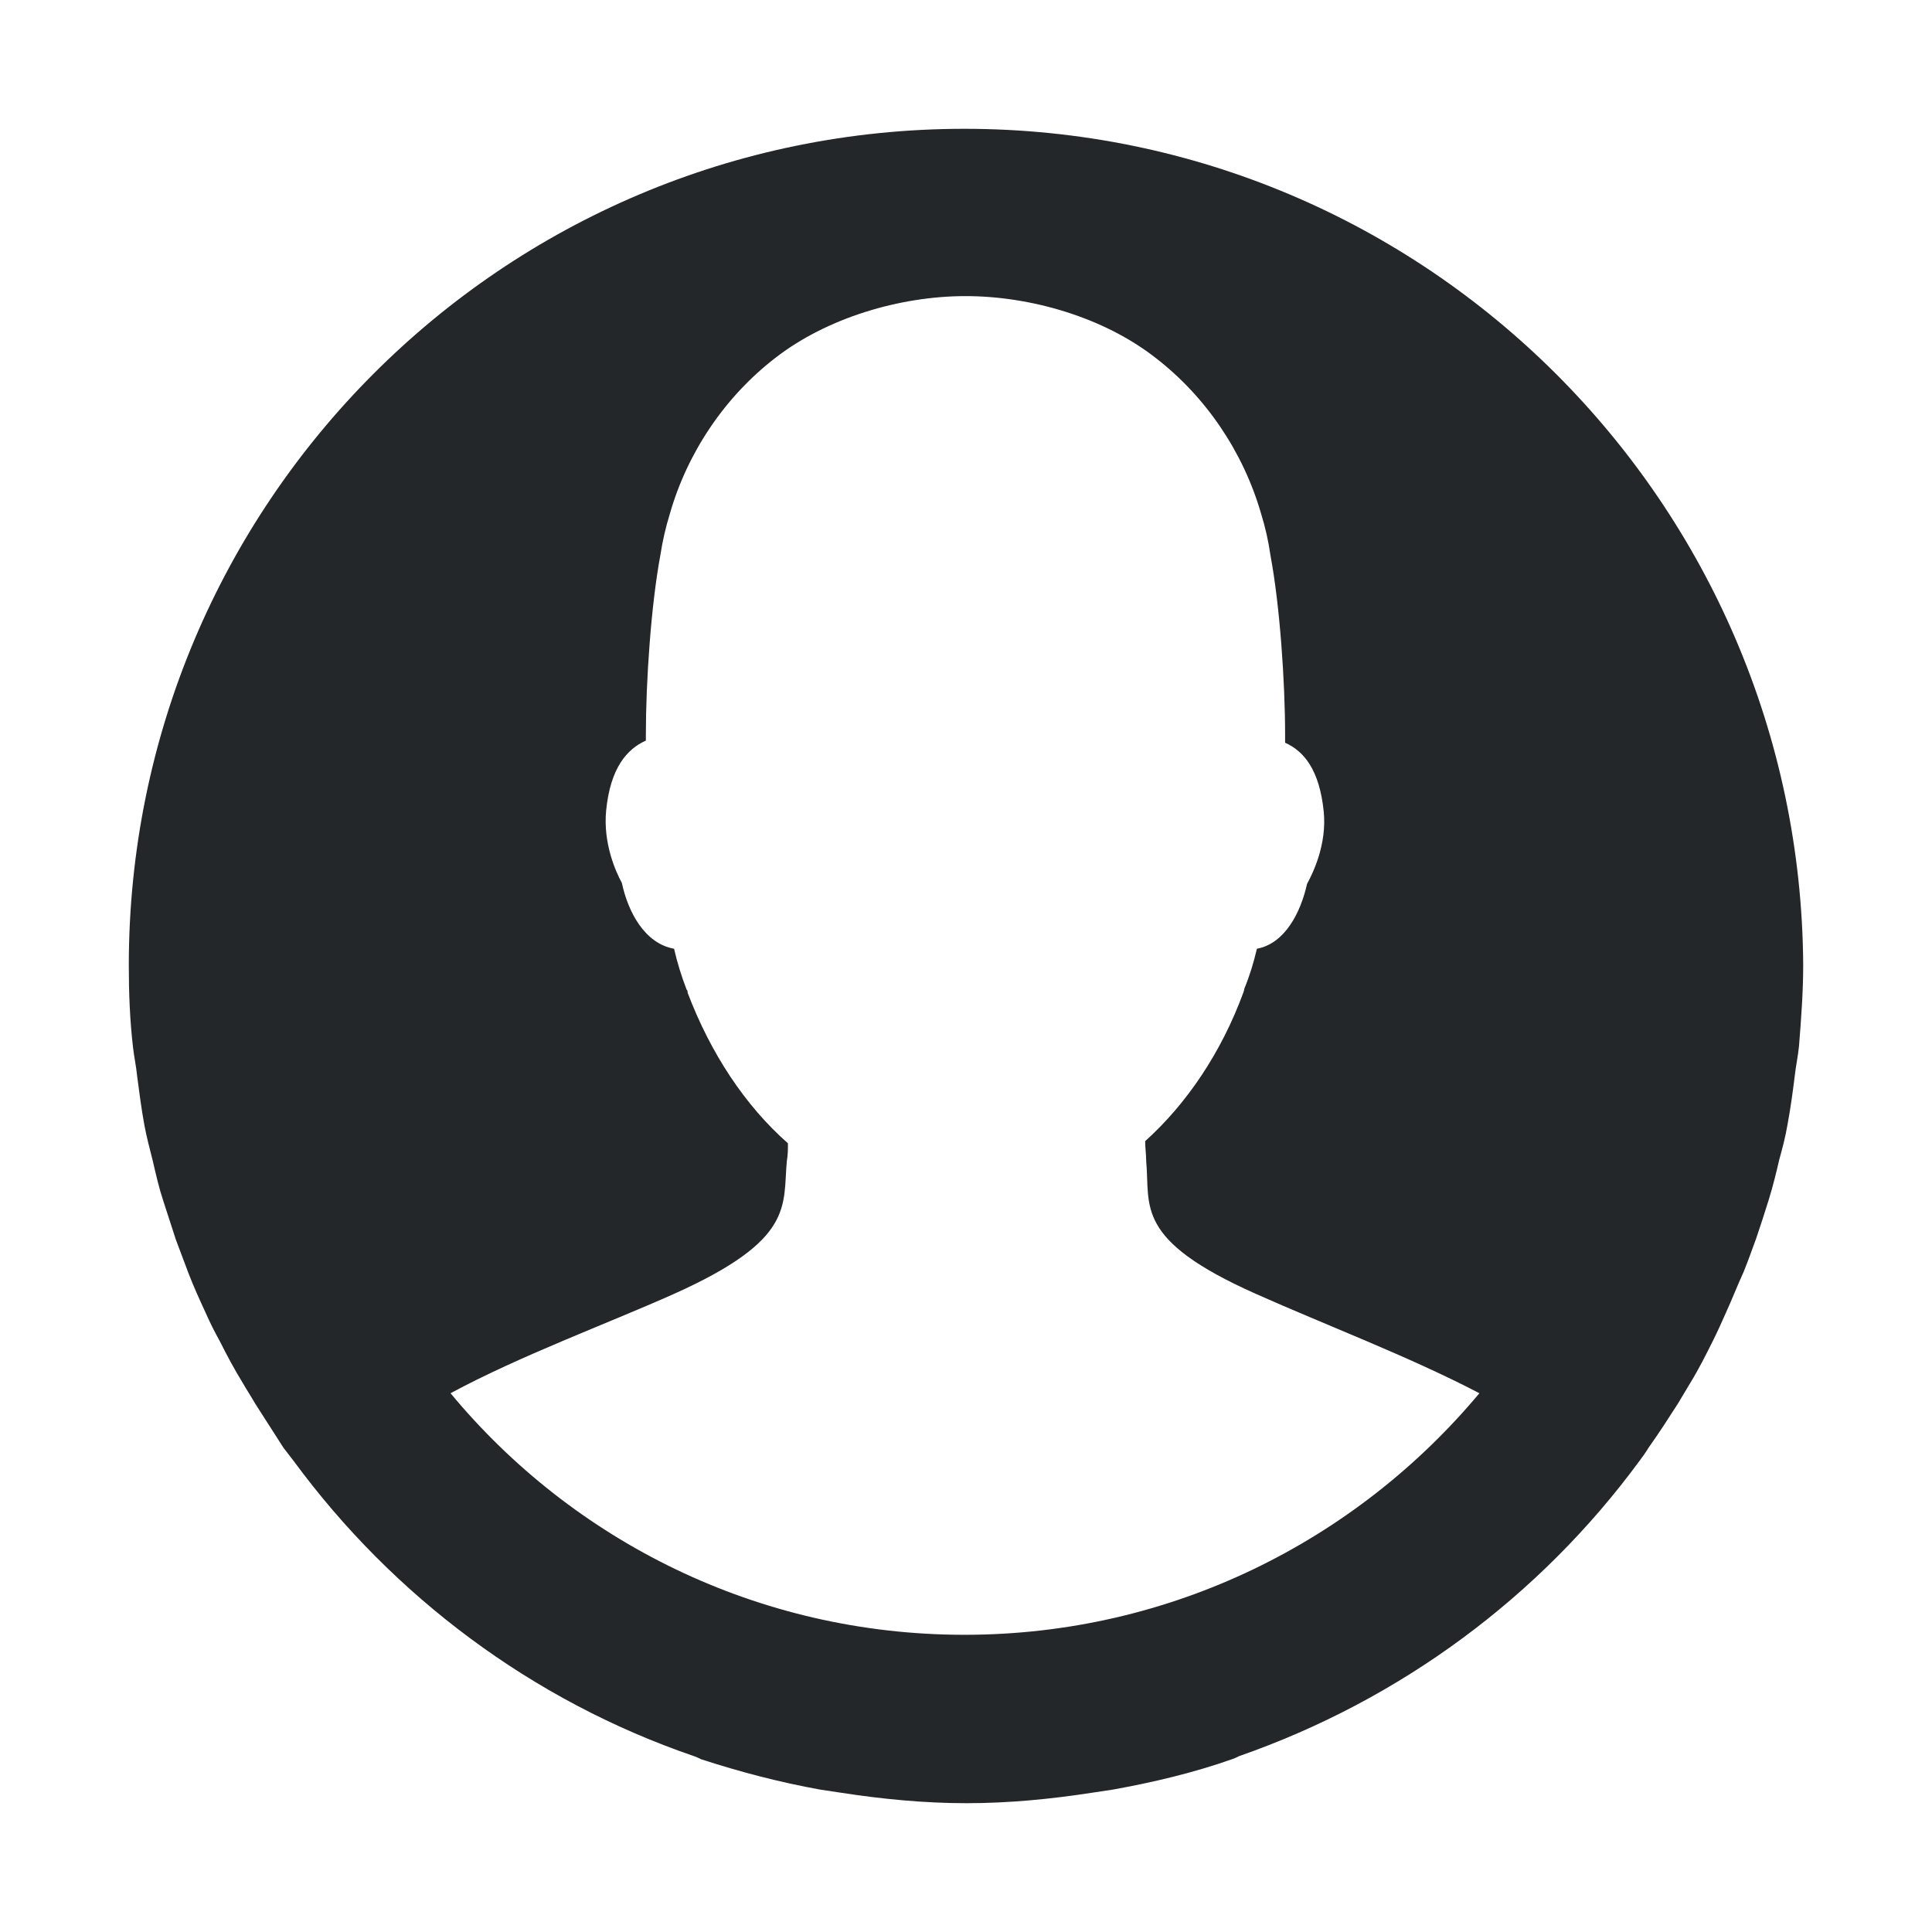 <svg xmlns="http://www.w3.org/2000/svg" width="30" height="30" viewBox="0 0 30 30">
  <g fill="none" fill-rule="evenodd">
    <rect width="30" height="30"/>
    <path fill="#24272A" fill-rule="nonzero" d="M14.976,2 C7.807,2 2,7.814 2,14.992 C2,15.414 2.016,15.836 2.065,16.259 C2.081,16.405 2.114,16.551 2.13,16.713 C2.162,16.957 2.195,17.217 2.243,17.477 C2.276,17.655 2.324,17.834 2.373,18.029 C2.422,18.24 2.47,18.451 2.535,18.646 C2.6,18.841 2.665,19.052 2.73,19.247 C2.795,19.425 2.86,19.588 2.925,19.766 C3.006,19.978 3.103,20.189 3.2,20.4 C3.265,20.546 3.33,20.676 3.411,20.822 C3.525,21.049 3.638,21.26 3.768,21.472 C3.833,21.585 3.898,21.683 3.963,21.796 L4.4,22.478 C4.449,22.543 4.514,22.625 4.563,22.69 C6.104,24.785 8.261,26.408 10.775,27.269 C10.823,27.285 10.856,27.302 10.888,27.318 C11.488,27.513 12.105,27.675 12.737,27.789 C12.851,27.805 12.948,27.821 13.062,27.838 C13.694,27.935 14.343,28 15.008,28 C15.673,28 16.322,27.935 16.954,27.838 C17.068,27.821 17.165,27.805 17.279,27.789 C17.911,27.675 18.528,27.529 19.128,27.318 C19.177,27.302 19.209,27.285 19.241,27.269 C21.755,26.392 23.913,24.785 25.454,22.69 C25.502,22.625 25.551,22.56 25.6,22.478 C25.762,22.251 25.908,22.024 26.054,21.796 C26.119,21.683 26.183,21.585 26.248,21.472 C26.378,21.26 26.492,21.033 26.605,20.806 C26.67,20.676 26.735,20.53 26.8,20.384 C26.897,20.172 26.978,19.961 27.075,19.75 C27.14,19.588 27.205,19.409 27.27,19.23 C27.335,19.036 27.4,18.841 27.465,18.63 C27.53,18.418 27.578,18.224 27.627,18.012 C27.676,17.834 27.724,17.655 27.757,17.46 C27.805,17.2 27.838,16.957 27.87,16.697 C27.886,16.551 27.919,16.405 27.935,16.242 C27.968,15.82 28,15.414 28,14.976 C27.951,7.814 22.145,2 14.976,2 L14.976,2 Z M14.976,25.385 C11.764,25.385 8.893,23.924 6.996,21.634 C8.082,21.049 9.412,20.562 10.467,20.091 C12.348,19.247 12.153,18.727 12.218,18.029 C12.235,17.931 12.235,17.85 12.235,17.753 C11.57,17.168 11.034,16.356 10.677,15.414 L10.677,15.398 C10.677,15.382 10.661,15.365 10.661,15.365 C10.58,15.154 10.515,14.943 10.467,14.732 C10.012,14.651 9.753,14.164 9.656,13.709 C9.558,13.53 9.364,13.092 9.412,12.588 C9.477,11.923 9.737,11.63 10.029,11.5 L10.029,11.403 C10.029,10.575 10.11,9.389 10.256,8.61 C10.288,8.399 10.337,8.187 10.402,7.976 C10.677,7.018 11.261,6.157 12.04,5.557 C12.835,4.939 13.97,4.598 14.992,4.598 C15.998,4.598 17.133,4.923 17.944,5.557 C18.722,6.157 19.306,7.018 19.582,7.976 C19.647,8.187 19.696,8.399 19.728,8.626 C19.874,9.405 19.955,10.591 19.955,11.419 L19.955,11.533 C20.247,11.663 20.49,11.955 20.555,12.605 C20.604,13.108 20.393,13.547 20.296,13.725 C20.198,14.164 19.955,14.651 19.517,14.732 C19.468,14.943 19.404,15.154 19.323,15.349 C19.323,15.365 19.306,15.414 19.306,15.414 C18.966,16.34 18.43,17.136 17.782,17.72 C17.782,17.818 17.798,17.931 17.798,18.029 C17.863,18.727 17.603,19.247 19.501,20.091 C20.555,20.562 21.885,21.066 22.972,21.634 C21.058,23.924 18.187,25.385 14.976,25.385 Z"/>
  </g>
</svg>
